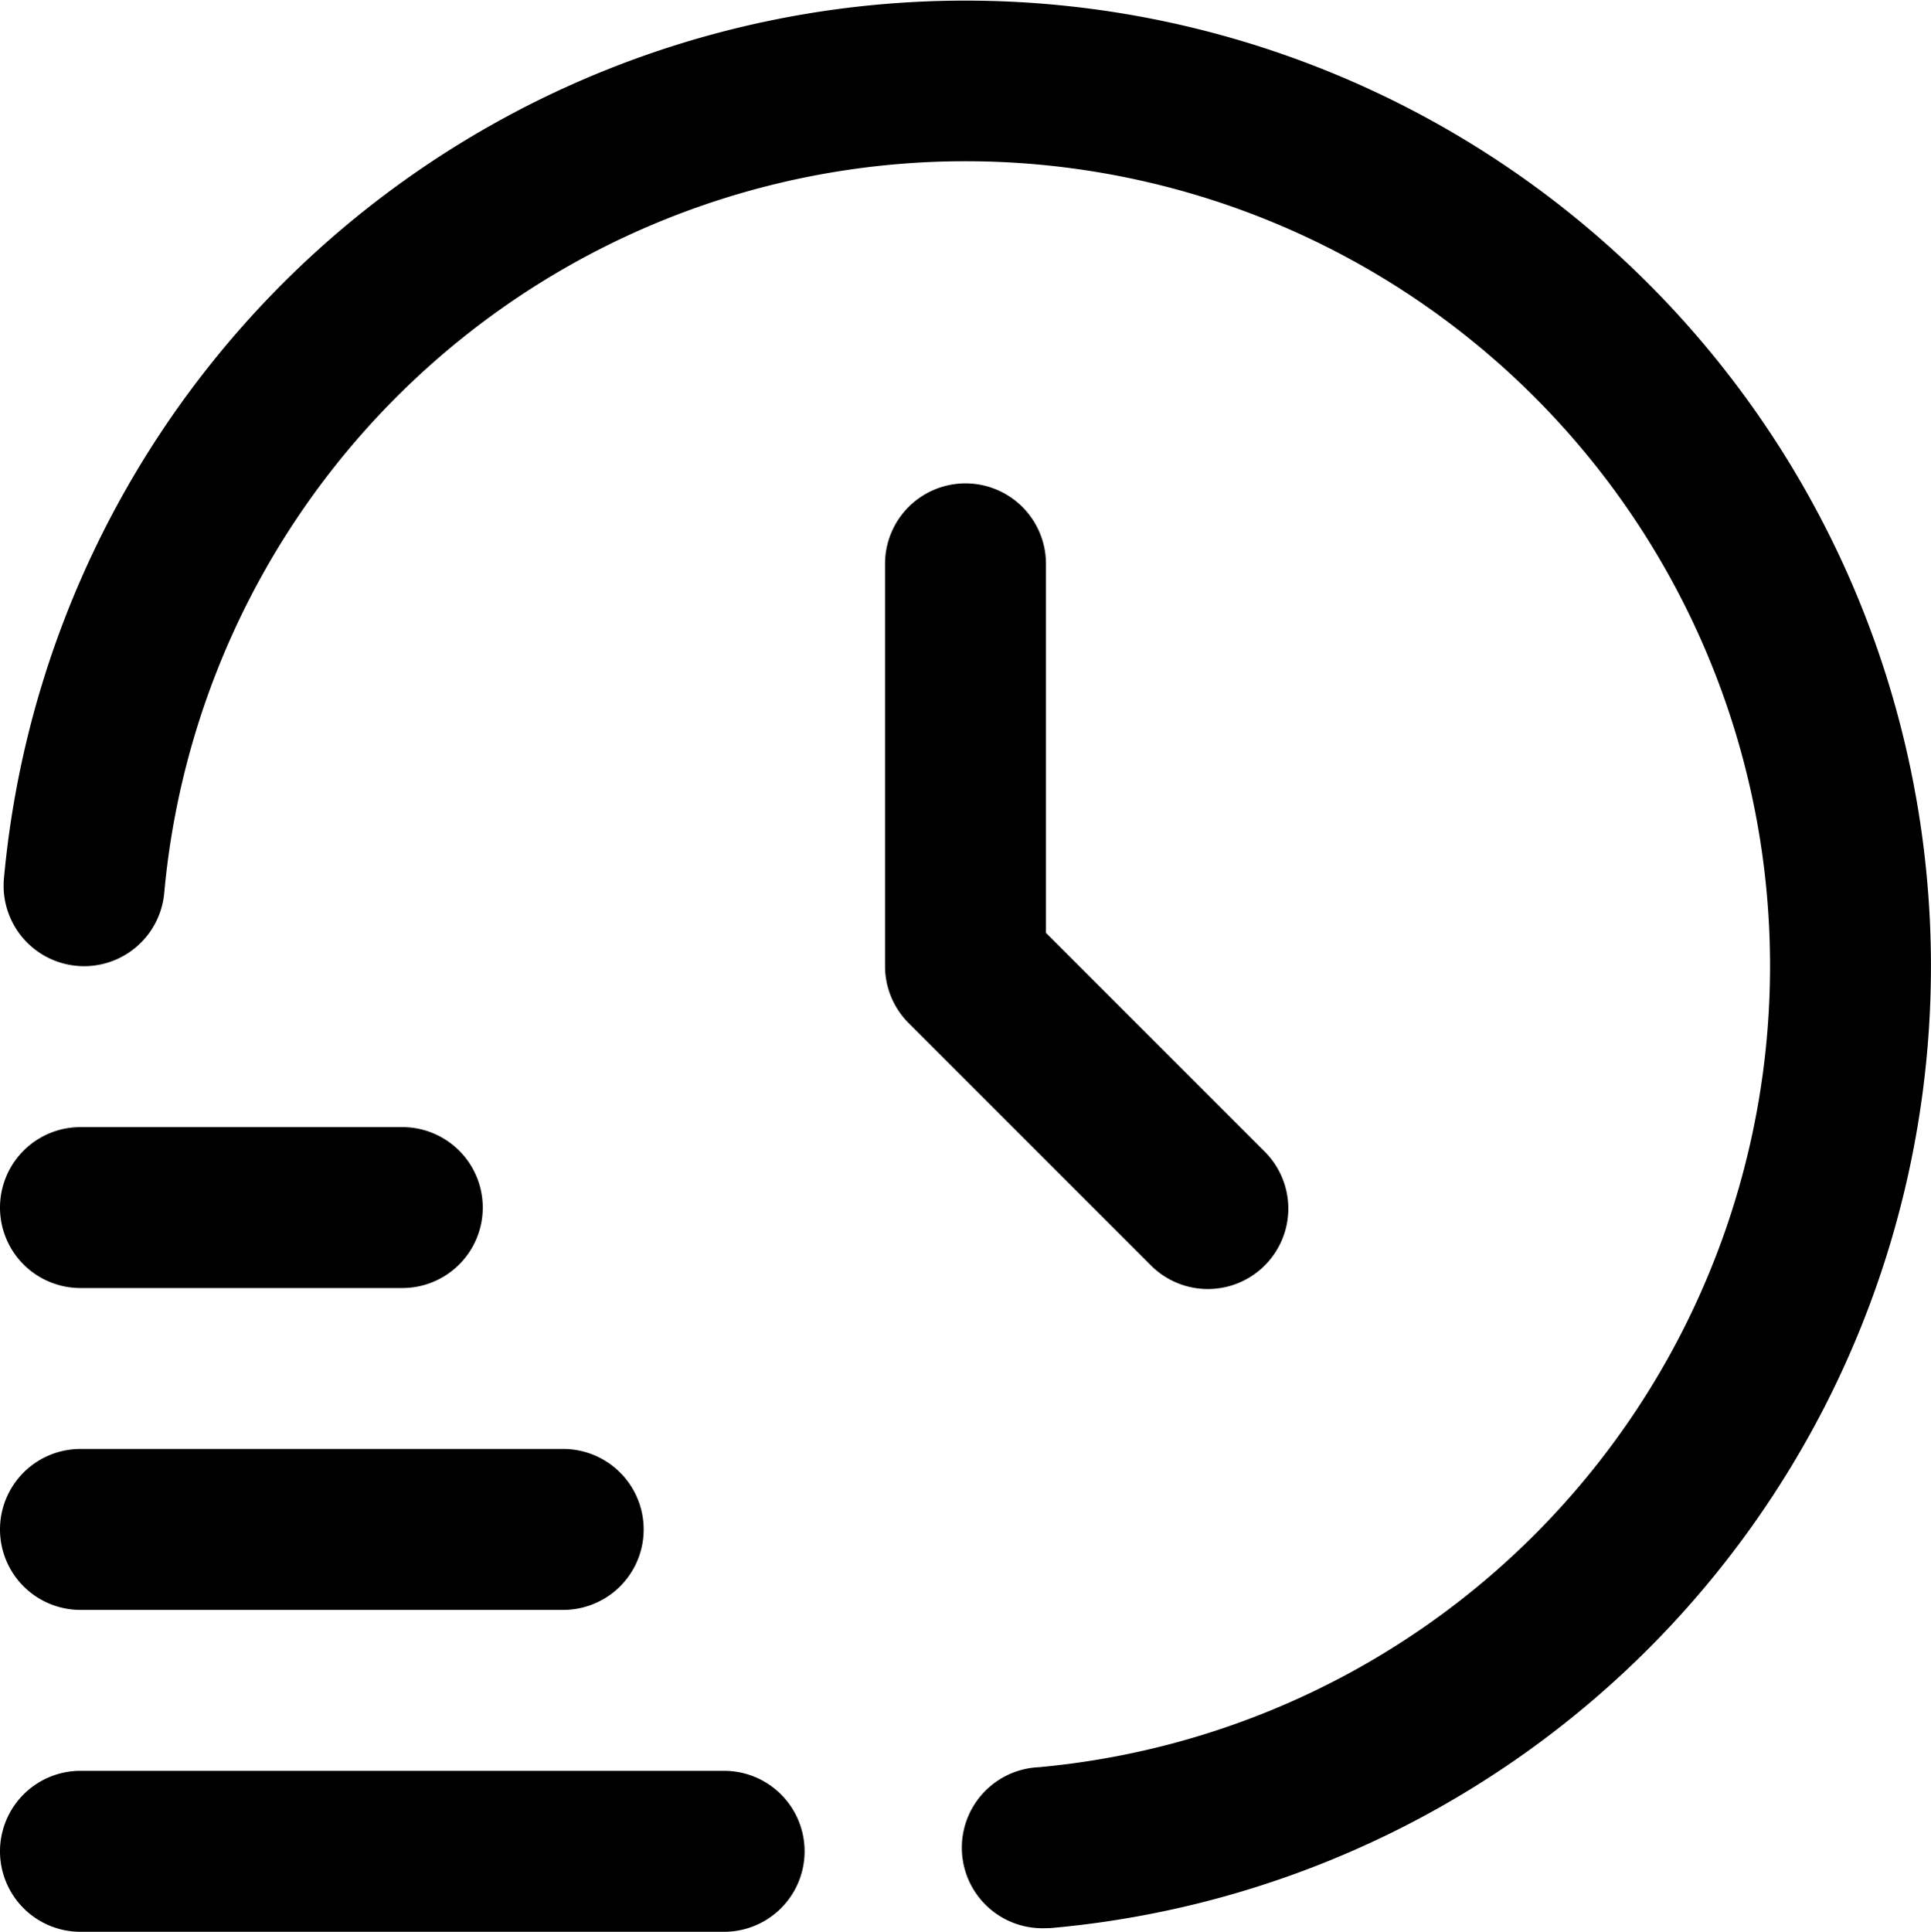 <svg xmlns="http://www.w3.org/2000/svg" width="24" height="24.007" viewBox="0 0 24 24.007">
  <g id="time-fast_2_" data-name="time-fast (2)" transform="translate(0 0.007)">
    <path id="Path_35" data-name="Path 35" d="M9,24H1a1,1,0,0,1,0-2H9a1,1,0,0,1,0,2Z"/>
    <path id="Path_36" data-name="Path 36" d="M7,20H1a1,1,0,0,1,0-2H7a1,1,0,0,1,0,2Z"/>
    <path id="Path_37" data-name="Path 37" d="M5,16H1a1,1,0,0,1,0-2H5a1,1,0,0,1,0,2Z"/>
    <path id="Path_38" data-name="Path 38" d="M13,23.955a1,1,0,1,1-.089-2A10,10,0,1,0,2.041,11.09a1,1,0,1,1-1.992-.18A12,12,0,1,1,13.09,23.951C13.06,23.954,13.029,23.955,13,23.955Z"/>
    <path id="Path_39" data-name="Path 39" d="M12,6a1,1,0,0,0-1,1v5a1,1,0,0,0,.293.707l3,3a1,1,0,1,0,1.414-1.414L13,11.586V7a1,1,0,0,0-1-1Z"/>
  </g>
</svg>
